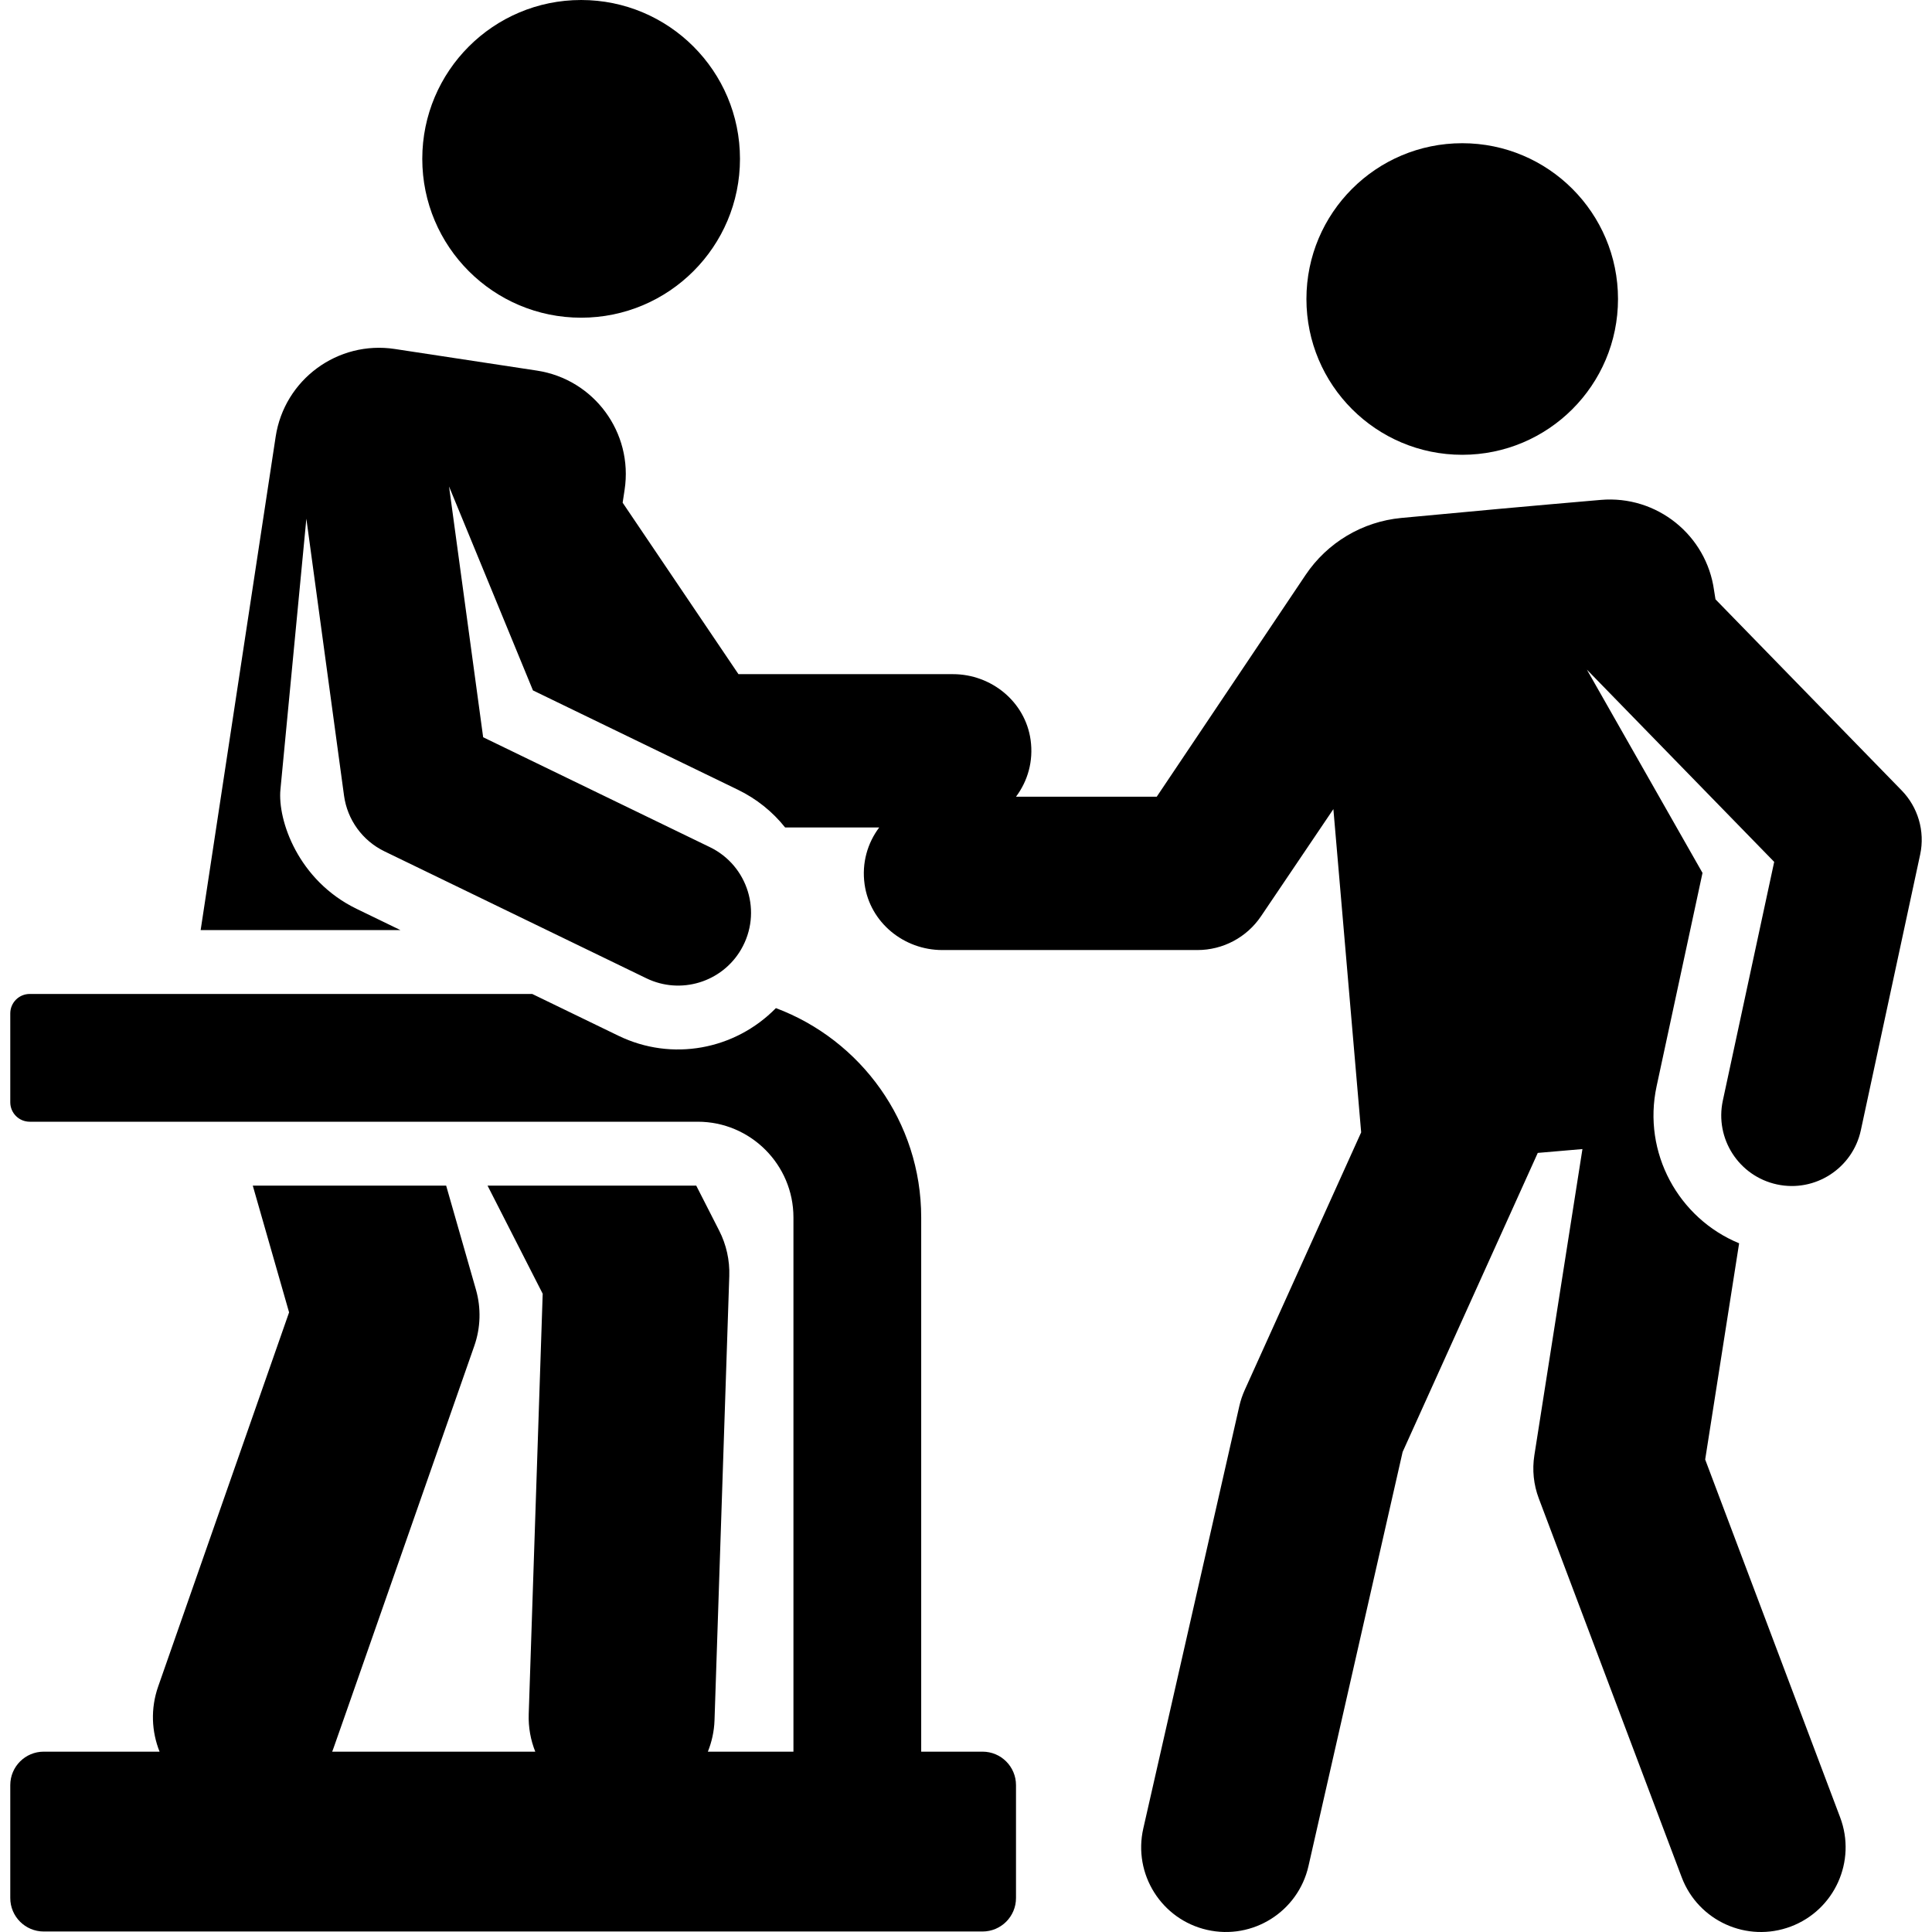 <?xml version="1.0" encoding="iso-8859-1"?>
<!-- Generator: Adobe Illustrator 19.0.0, SVG Export Plug-In . SVG Version: 6.00 Build 0)  -->
<svg version="1.1" id="Layer_1" xmlns="http://www.w3.org/2000/svg" xmlns:xlink="http://www.w3.org/1999/xlink" x="0px" y="0px"
	 viewBox="0 0 511.99 511.99" style="enable-background:new 0 0 511.99 511.99;" xml:space="preserve">
<g>
	<g>
		<circle cx="387.495" cy="79.238" r="41.285"/>
	</g>
</g>
<g>
	<g>
		<path d="M503.962,209.479l-49.347-50.651l-0.379-2.368c-2.001-14.624-15.147-25.262-30.018-23.984
			c-17.981,1.546-36.295,3.21-52.896,4.787c-10.282,0.977-19.576,6.518-25.332,15.094l-39.451,58.779h-37.296
			c3.078-4.1,4.667-9.382,3.871-15.065c-1.412-10.094-10.387-17.416-20.581-17.416h-56.839l-30.69-45.44l0.521-3.428
			c2.302-15.137-8.103-29.274-23.24-31.577l-37.655-5.726c-15.137-2.302-29.274,8.103-31.576,23.24L53.173,246.477h52.942
			l-11.62-5.632c-15.462-7.494-20.96-23.459-20.179-31.62l6.87-71.771l9.982,73.384c0.876,6.434,4.916,11.964,10.711,14.772
			l69.416,33.644c9.083,4.404,20.027,1.05,25.087-7.63c5.717-9.805,1.809-22.244-8.245-27.118l-60.1-29.13l-9.04-66.454
			l22.236,54.039c22.67,10.988,18.335,8.886,54.287,26.312c4.957,2.403,9.209,5.825,12.541,10.011h24.93
			c-3.078,4.101-4.667,9.384-3.871,15.069c1.414,10.093,10.389,17.413,20.581,17.413h67.631c6.749,0,13.057-3.352,16.835-8.945
			l19.183-28.403c0.834,9.696,6.643,77.272,7.364,85.659l-30.852,68.27c-0.62,1.371-1.1,2.801-1.434,4.267l-25.452,111.948
			c-2.748,12.088,4.824,24.116,16.911,26.864c12.094,2.748,24.117-4.828,26.864-16.911l24.95-109.741l35.814-79.249l11.839-1.018
			c-0.138,0.876-12.848,81.835-12.743,81.163c-0.603,3.839-0.199,7.77,1.173,11.407l37.863,100.383
			c4.38,11.618,17.344,17.45,28.922,13.08c11.598-4.374,17.456-17.324,13.08-28.922l-35.768-94.843l8.995-57.297
			c-16.076-6.619-25.654-24.015-21.871-41.598c2.463-11.446,9.679-44.985,12.168-56.556l-30.647-53.877l49.643,50.954l-13.61,63.255
			c-2.172,10.106,4.257,20.048,14.352,22.221c10.131,2.182,20.062-4.316,22.221-14.352l15.719-73.059
			C510.198,220.206,508.209,213.838,503.962,209.479z"/>
	</g>
</g>
<g>
	<g>
		<circle cx="154.002" cy="42.096" r="42.096"/>
	</g>
</g>
<g>
	<g>
		<path d="M260.378,464.199h-16.255V322.625h-0.001c0-25.368-16.037-47.053-38.502-55.471c-10.864,11.074-27.549,14.2-41.71,7.335
			l-22.867-11.084H7.874c-2.845,0-5.152,2.307-5.152,5.152v23.552c0,2.845,2.307,5.152,5.152,5.152h177.029
			c13.985,0,25.363,11.377,25.363,25.363v141.574h-22.679c1.03-2.58,1.664-5.368,1.762-8.304l3.914-117.761
			c0.139-4.164-0.782-8.297-2.676-12.01l-6.085-11.93h-55.302l14.615,28.655l-3.703,111.412c-0.116,3.512,0.512,6.873,1.737,9.941
			H88.021c0.551-1.384-2.853,8.283,37.673-107.536c1.683-4.809,1.833-10.021,0.43-14.919l-7.892-27.551H66.987l9.622,33.591
			l-34.696,99.157c-2.044,5.84-1.752,11.929,0.376,17.257H11.59c-4.898,0-8.868,3.97-8.868,8.868v29.922
			c0,4.898,3.97,8.868,8.868,8.868h248.787c4.898,0,8.868-3.97,8.868-8.868v-29.922
			C269.246,468.169,265.276,464.199,260.378,464.199z"/>
	</g>
</g>
<g>
</g>
<g>
</g>
<g>
</g>
<g>
</g>
<g>
</g>
<g>
</g>
<g>
</g>
<g>
</g>
<g>
</g>
<g>
</g>
<g>
</g>
<g>
</g>
<g>
</g>
<g>
</g>
<g>
</g>
</svg>
